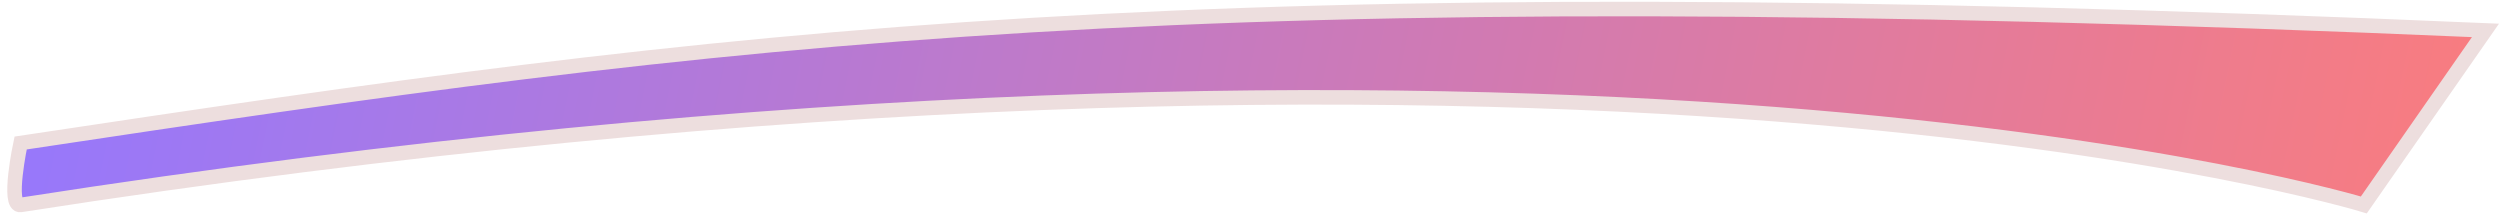 <?xml version="1.0" encoding="UTF-8"?> <svg xmlns="http://www.w3.org/2000/svg" width="172" height="15" viewBox="0 0 172 15" fill="none"> <path d="M1.419 14.1C0.476 14.247 1.419 9.839 1.419 9.839C50.764 2.408 81.144 -1.782 171 2.091L162.631 14.1C162.631 14.1 108.233 -2.557 1.419 14.1Z" fill="url(#paint0_linear_424_7453)" stroke="#EDDEDE"></path> <defs> <linearGradient id="paint0_linear_424_7453" x1="-4.748" y1="14.1" x2="164.186" y2="48.572" gradientUnits="userSpaceOnUse"> <stop stop-color="#9478FF"></stop> <stop offset="1" stop-color="#FA7C7E"></stop> </linearGradient> </defs> </svg> 